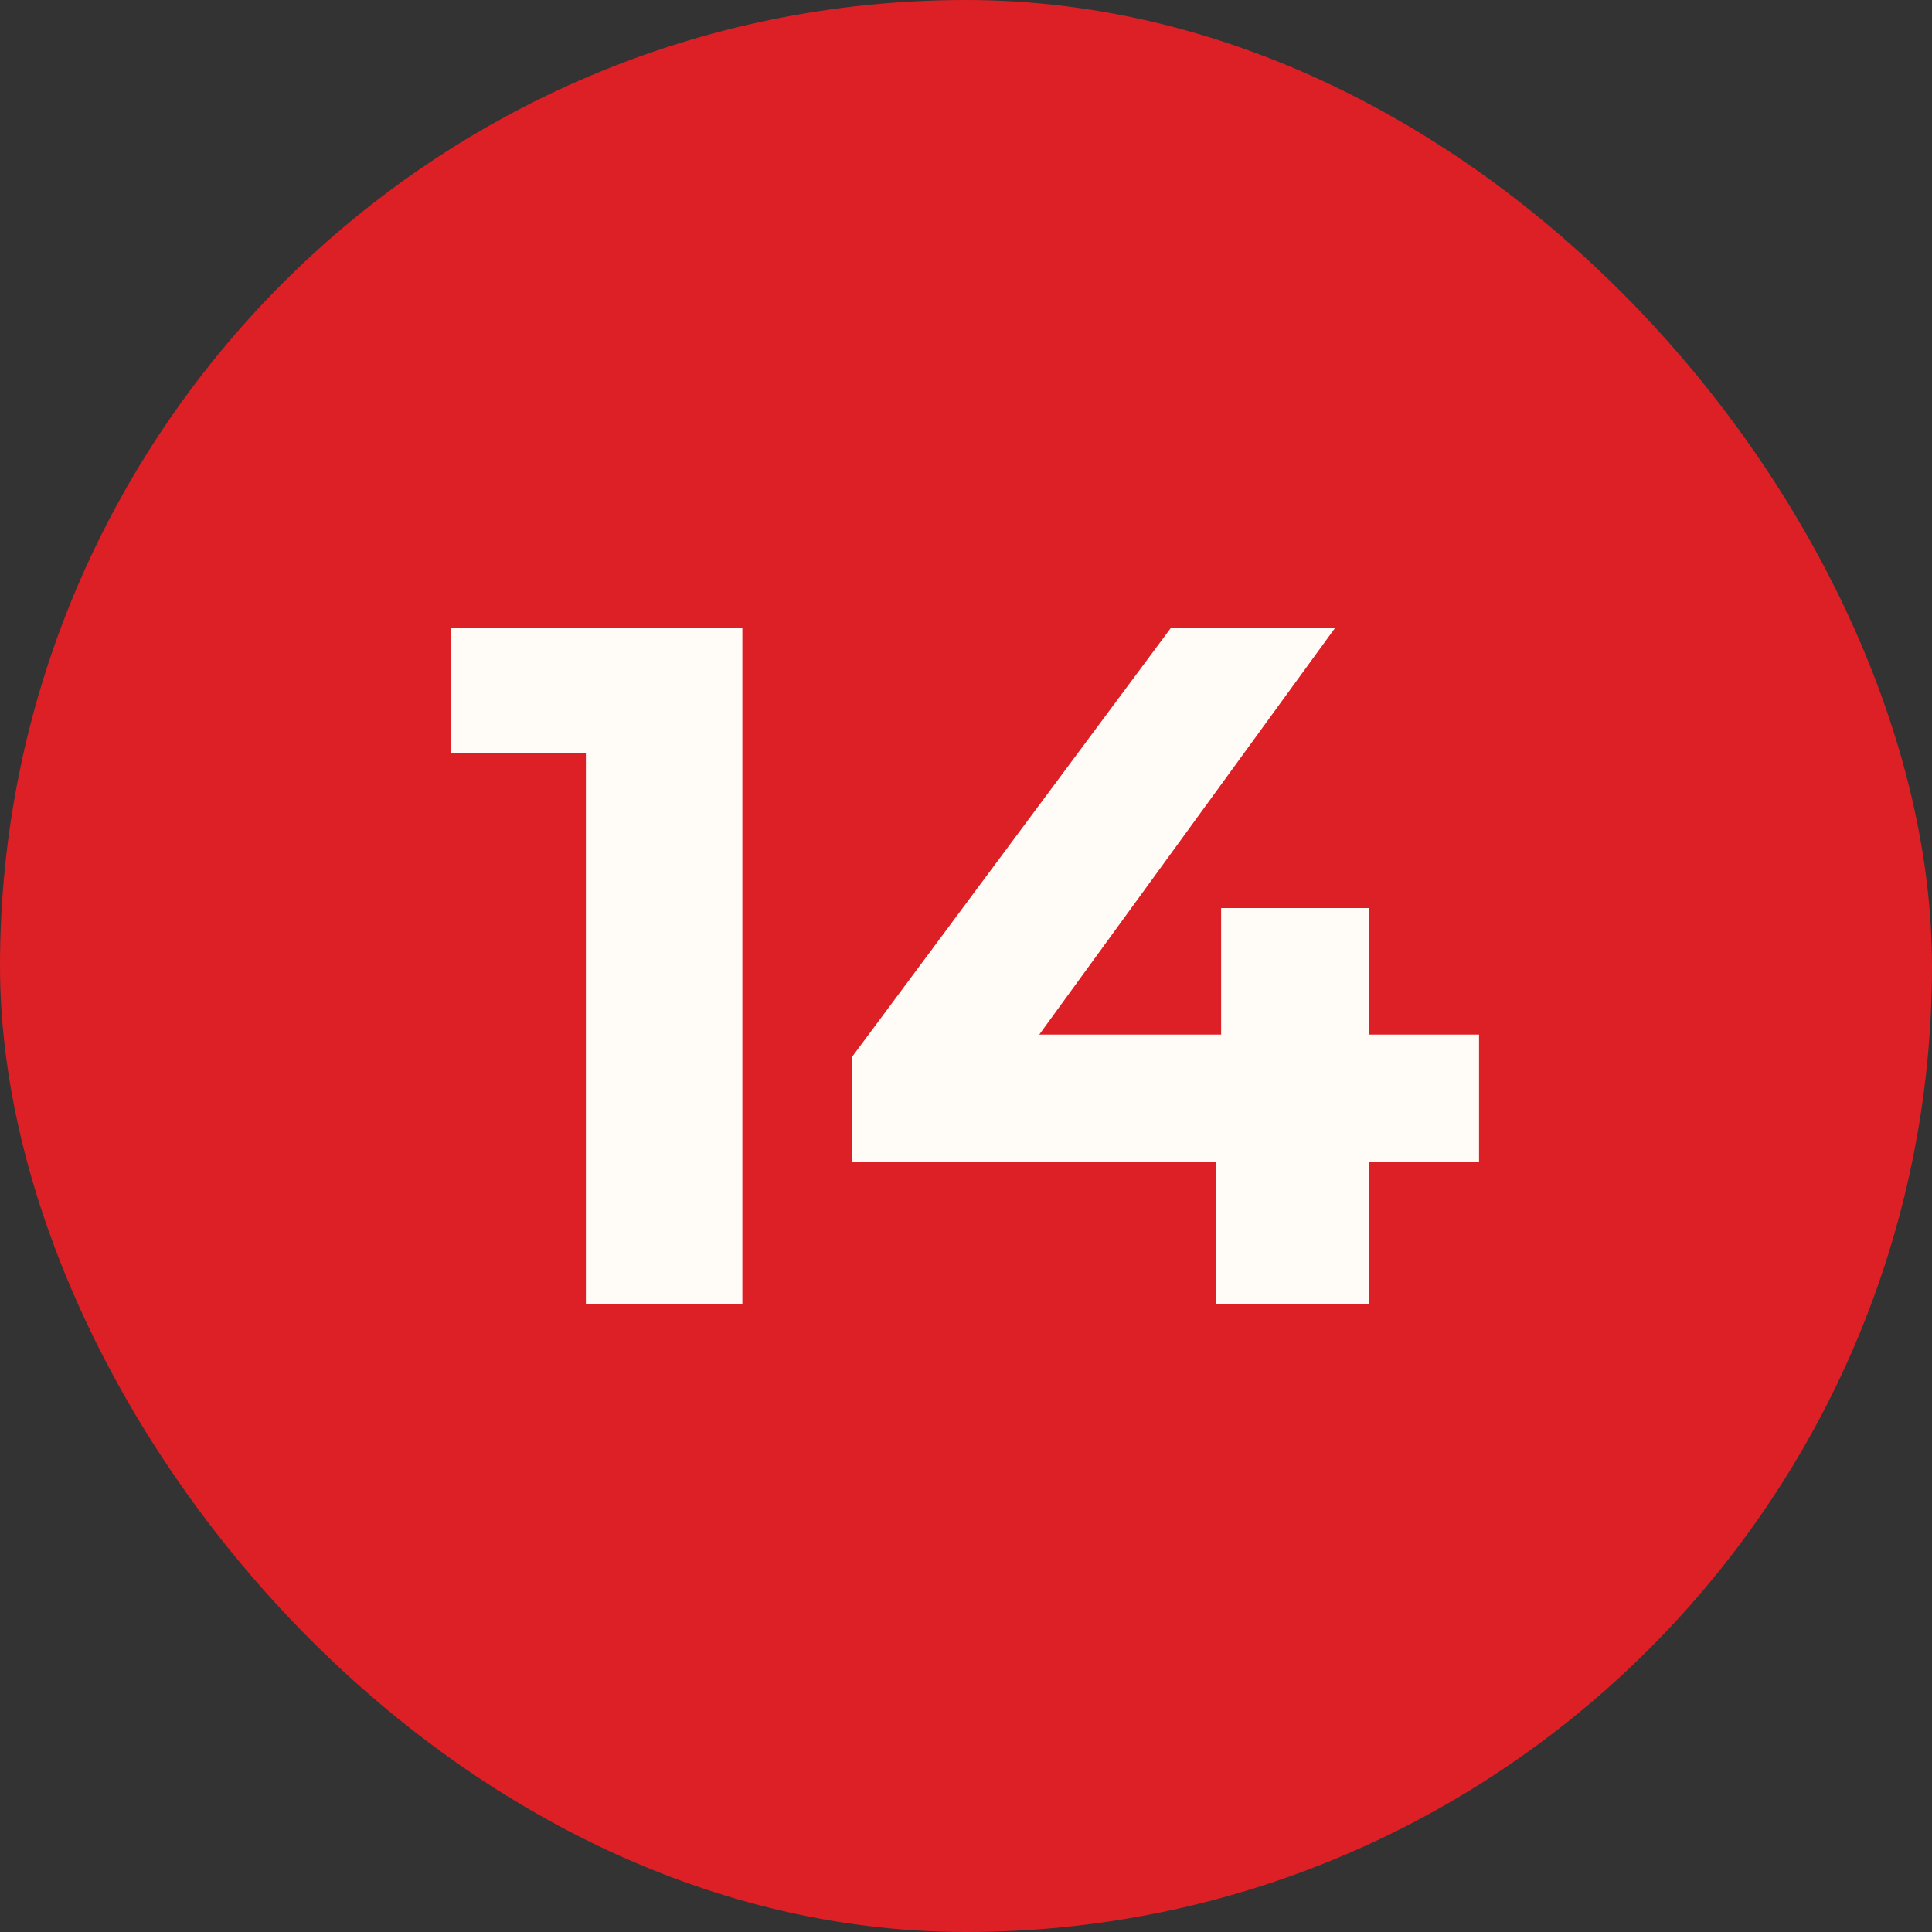<?xml version="1.0" encoding="UTF-8"?> <svg xmlns="http://www.w3.org/2000/svg" width="20" height="20" viewBox="0 0 20 20" fill="none"><rect x="0" y="0" width="20" height="20" fill="#333333" stroke="none"/><rect width="20" height="20" rx="10" fill="#DD2025"></rect><path d="M6.065 13.5V7.1L6.765 7.8H4.665V6.5H7.685V13.5H6.065ZM8.821 12.03V10.94L12.121 6.5H13.821L10.591 10.94L9.801 10.71H15.311V12.03H8.821ZM12.591 13.5V12.03L12.641 10.71V9.4H14.171V13.5H12.591Z" fill="#FFFBF6"></path></svg> 
